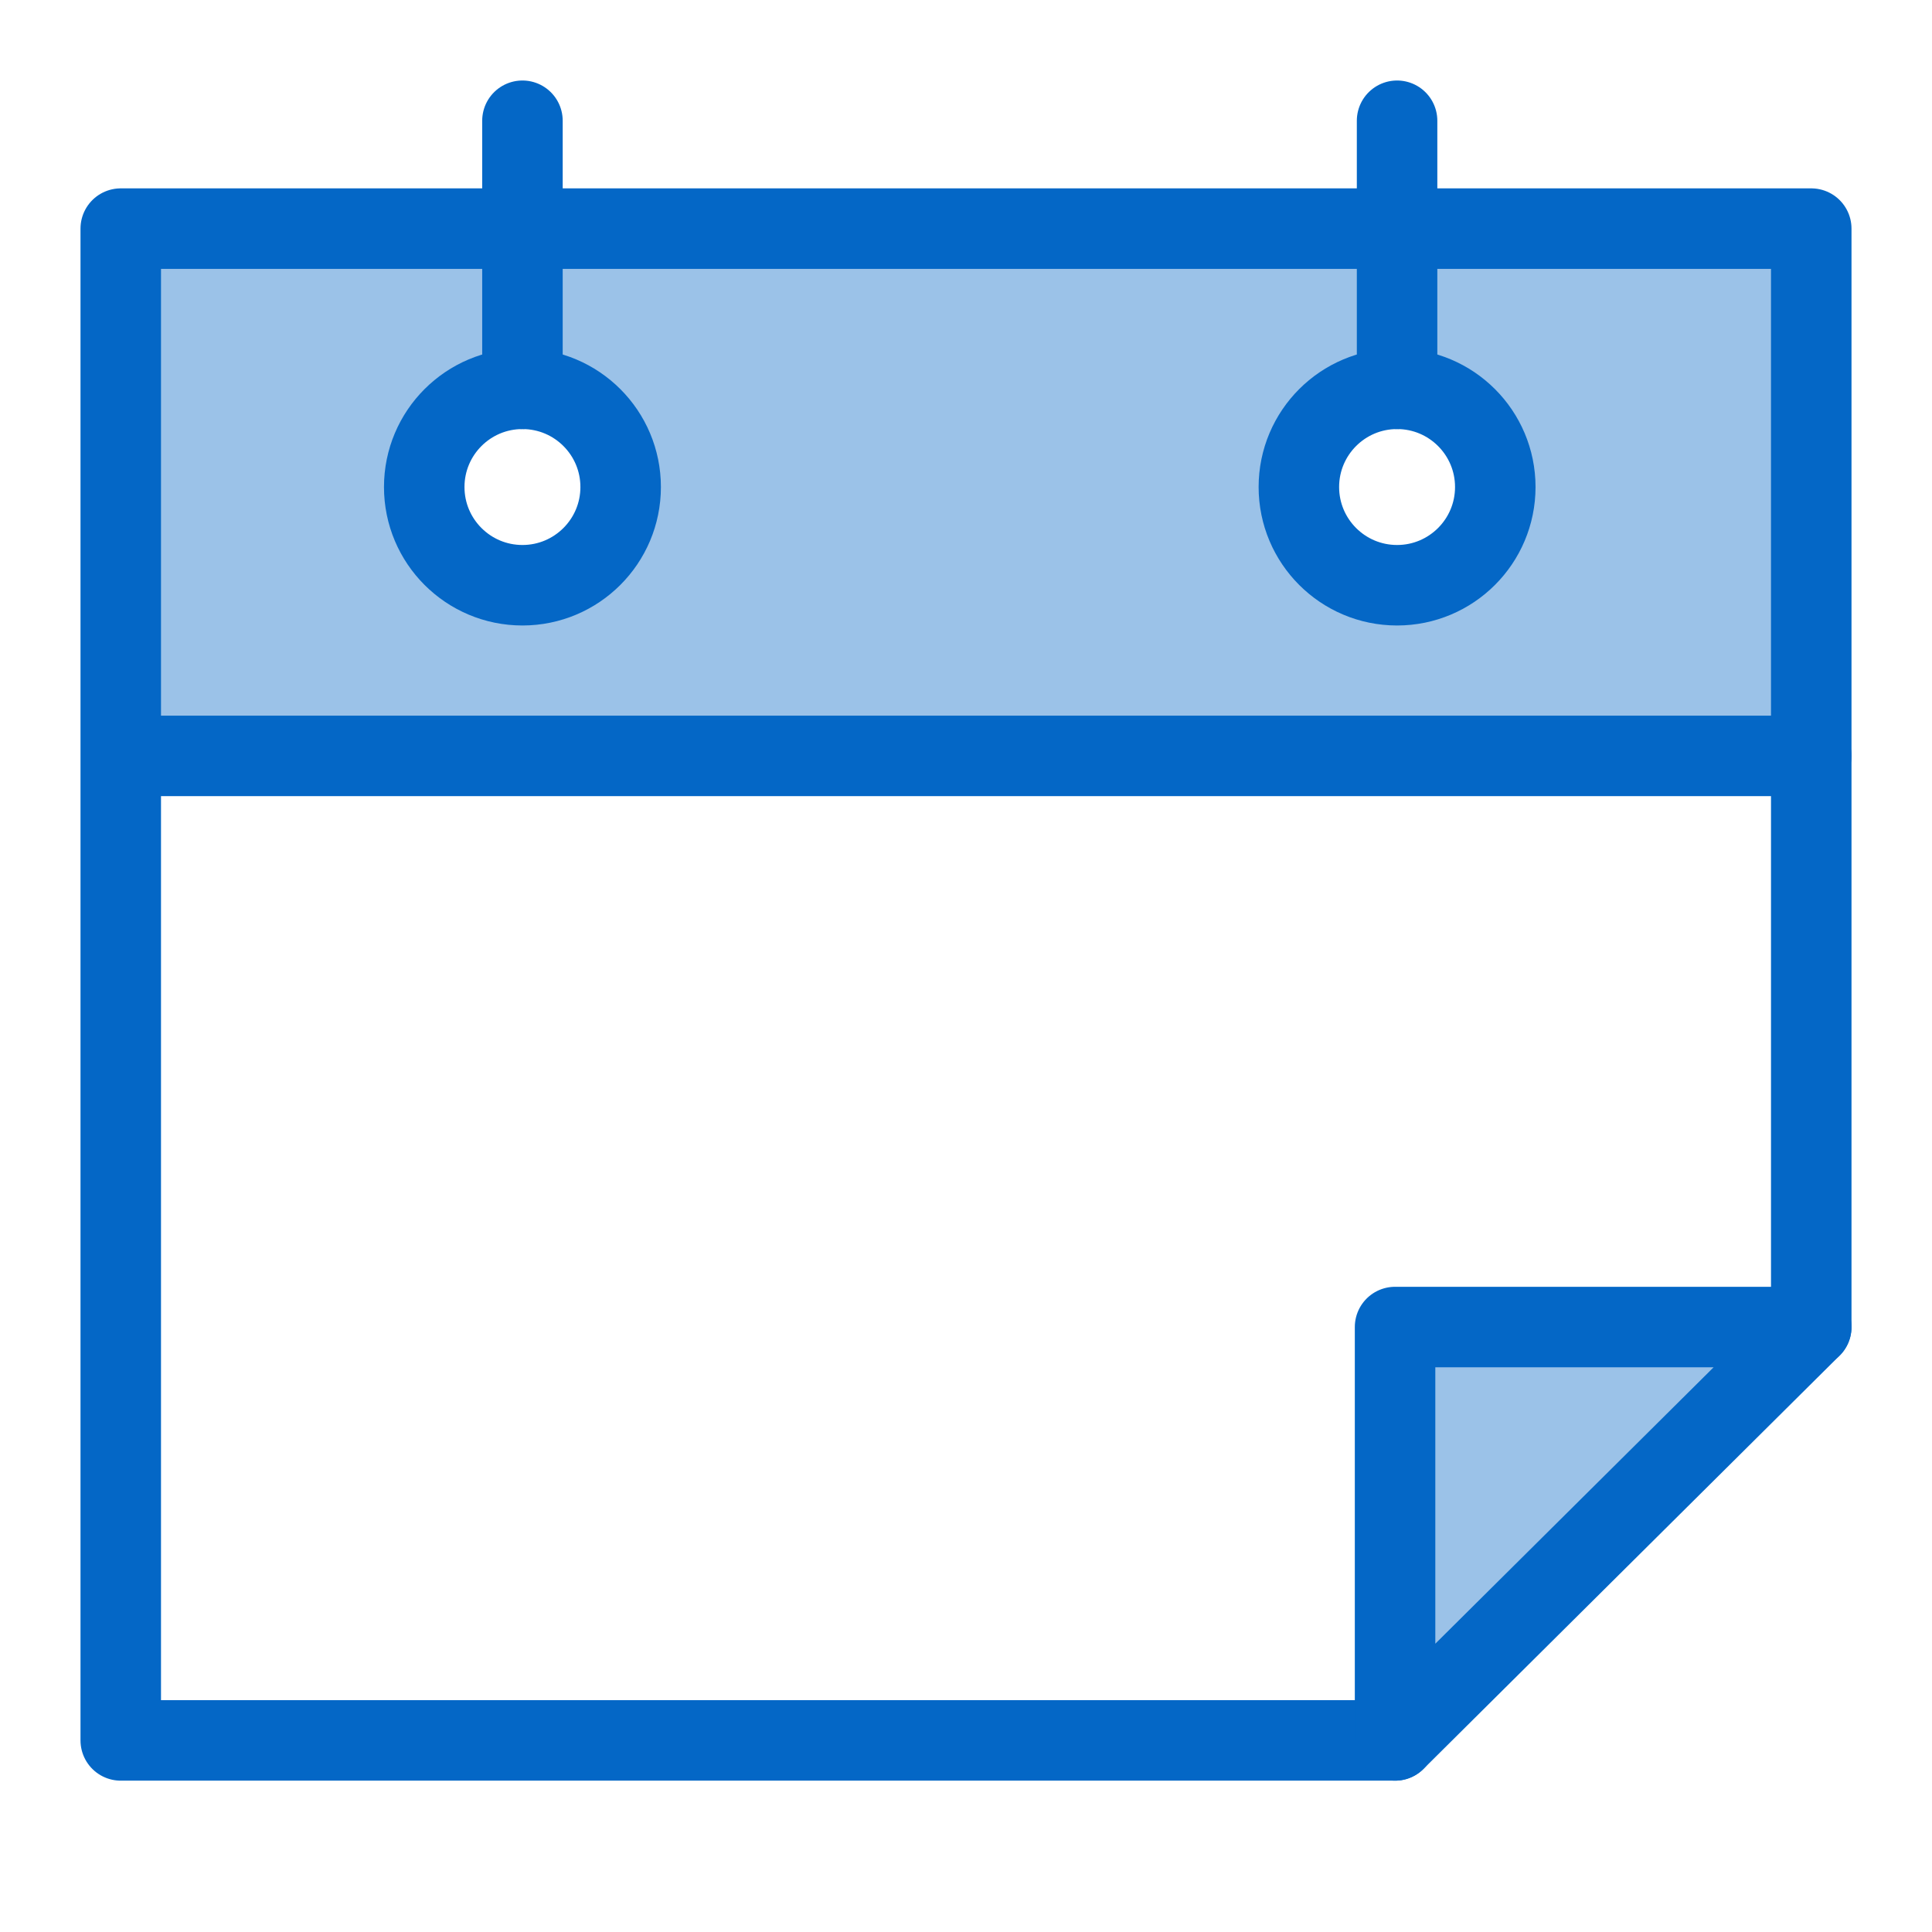 <svg id="Layer_1" data-name="Layer 1" xmlns="http://www.w3.org/2000/svg" viewBox="0 0 48 48"><defs><style>.cls-1,.cls-3{fill:#9bc2e8;}.cls-2{fill:none;}.cls-2,.cls-3{stroke:#0467c6;stroke-linecap:round;stroke-linejoin:round;stroke-width:2px;}</style></defs><title>OurAnnualPublicMeeting</title><path class="cls-1" d="M3,5.68v13.1H45V5.68Zm10,8.86a2.44,2.44,0,1,1,2.44-2.44A2.44,2.44,0,0,1,13,14.54Zm21.73,0a2.44,2.44,0,1,1,2.44-2.44A2.44,2.44,0,0,1,34.71,14.54Z"/><line class="cls-2" x1="3.87" y1="18.78" x2="45" y2="18.78"/><circle class="cls-2" cx="12.98" cy="12.1" r="2.44"/><circle class="cls-2" cx="34.71" cy="12.1" r="2.44"/><polyline class="cls-2" points="34.66 43.24 3 43.24 3 5.68 45 5.68 45 32.97"/><polygon class="cls-3" points="34.66 43.24 34.66 32.97 45 32.97 34.66 43.24"/><line class="cls-2" x1="12.98" y1="9.66" x2="12.98" y2="3"/><line class="cls-2" x1="34.71" y1="9.66" x2="34.71" y2="3"/></svg>